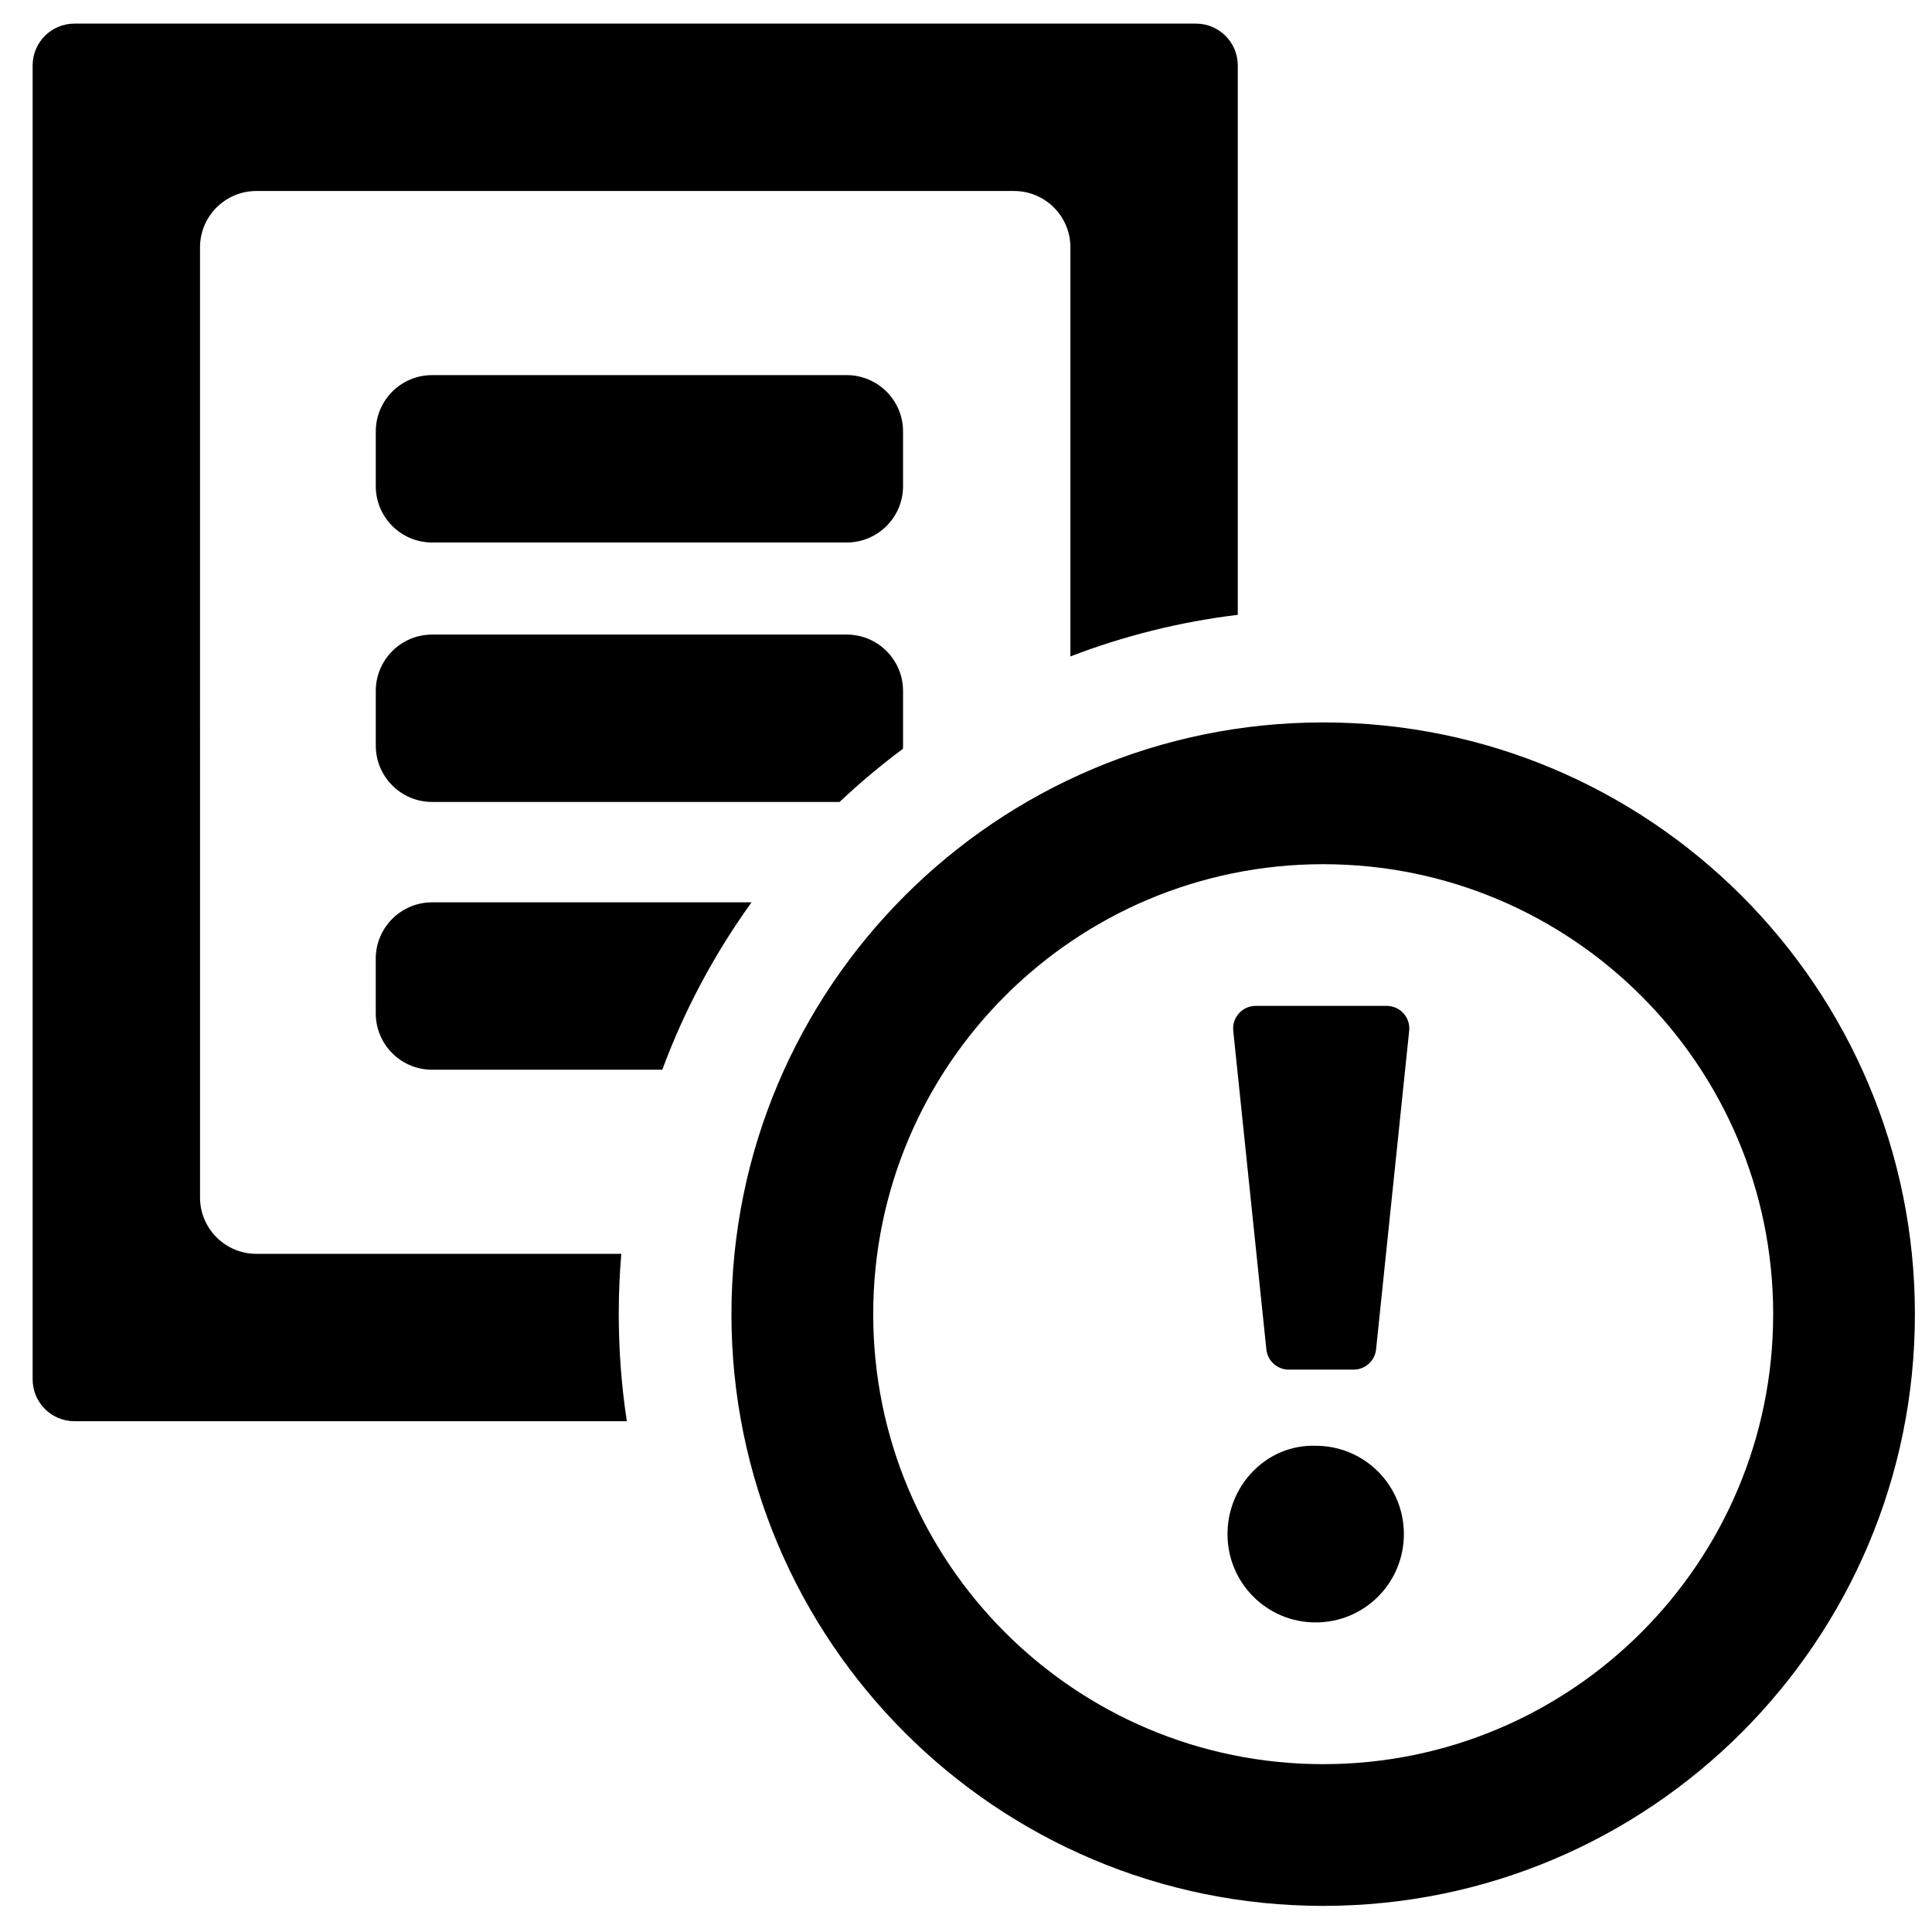 <?xml version="1.0" encoding="UTF-8"?>
<!-- Uploaded to: SVG Repo, www.svgrepo.com, Generator: SVG Repo Mixer Tools -->
<svg width="800px" height="800px" version="1.1" viewBox="144 144 512 512" xmlns="http://www.w3.org/2000/svg">
 <defs>
  <clipPath id="a">
   <path d="m337 335h314.9v315h-314.9z"/>
  </clipPath>
 </defs>
 <g clip-path="url(#a)">
  <path d="m494.66 611.52c65.863 0 119.25-53.391 119.25-119.25s-53.391-119.25-119.25-119.25-119.25 53.391-119.25 119.25 53.391 119.25 119.25 119.25zm0 37.559c86.605 0 156.81-70.207 156.81-156.81s-70.207-156.82-156.81-156.82-156.82 70.211-156.82 156.82 70.211 156.81 156.82 156.81z" fill-rule="evenodd"/>
 </g>
 <path d="m485.54 506.96c-3.062 0-5.625-2.312-5.941-5.356l-8.777-84.438c-0.363-3.527 2.398-6.594 5.941-6.594h34.742c3.543 0 6.309 3.066 5.941 6.594l-8.773 84.438c-0.316 3.043-2.883 5.356-5.941 5.356z"/>
 <path d="m492.67 573.96c-12.938 0-23.371-10.449-23.371-23.41 0-12.957 10.434-23.824 23.371-23.406 12.938 0 23.371 10.449 23.371 23.406 0 12.961-10.434 23.41-23.371 23.41z"/>
 <path d="m197.01 209.55c0-8.246 6.688-14.934 14.934-14.934h200.79c8.246 0 14.934 6.688 14.934 14.934v108.41c14.047-5.402 28.91-9.156 44.355-11.023v-145.59c0-6.125-4.965-11.09-11.086-11.09h-297.2c-6.125 0-11.09 4.965-11.09 11.09v348.2c0 6.125 4.965 11.09 11.09 11.09h146.38c-1.41-9.25-2.141-18.727-2.141-28.375 0-5.383 0.227-10.715 0.672-15.98h-96.703c-8.246 0-14.934-6.688-14.934-14.938z"/>
 <path d="m343.17 383.13c-9.766 13.539-17.766 28.438-23.656 44.359h-61c-8.246 0-14.934-6.688-14.934-14.934v-14.488c0-8.25 6.688-14.938 14.934-14.938z"/>
 <path d="m383.29 342.43c-5.871 4.371-11.477 9.078-16.789 14.094h-107.98c-8.246 0-14.934-6.688-14.934-14.934v-14.488c0-8.25 6.688-14.934 14.934-14.934h109.86c8.25 0 14.938 6.684 14.938 14.934v14.488c0 0.281-0.008 0.562-0.023 0.84z"/>
 <path d="m258.52 243.41c-8.246 0-14.934 6.688-14.934 14.934v14.488c0 8.246 6.688 14.934 14.934 14.934h109.86c8.25 0 14.938-6.688 14.938-14.934v-14.488c0-8.246-6.688-14.934-14.938-14.934z"/>
</svg>